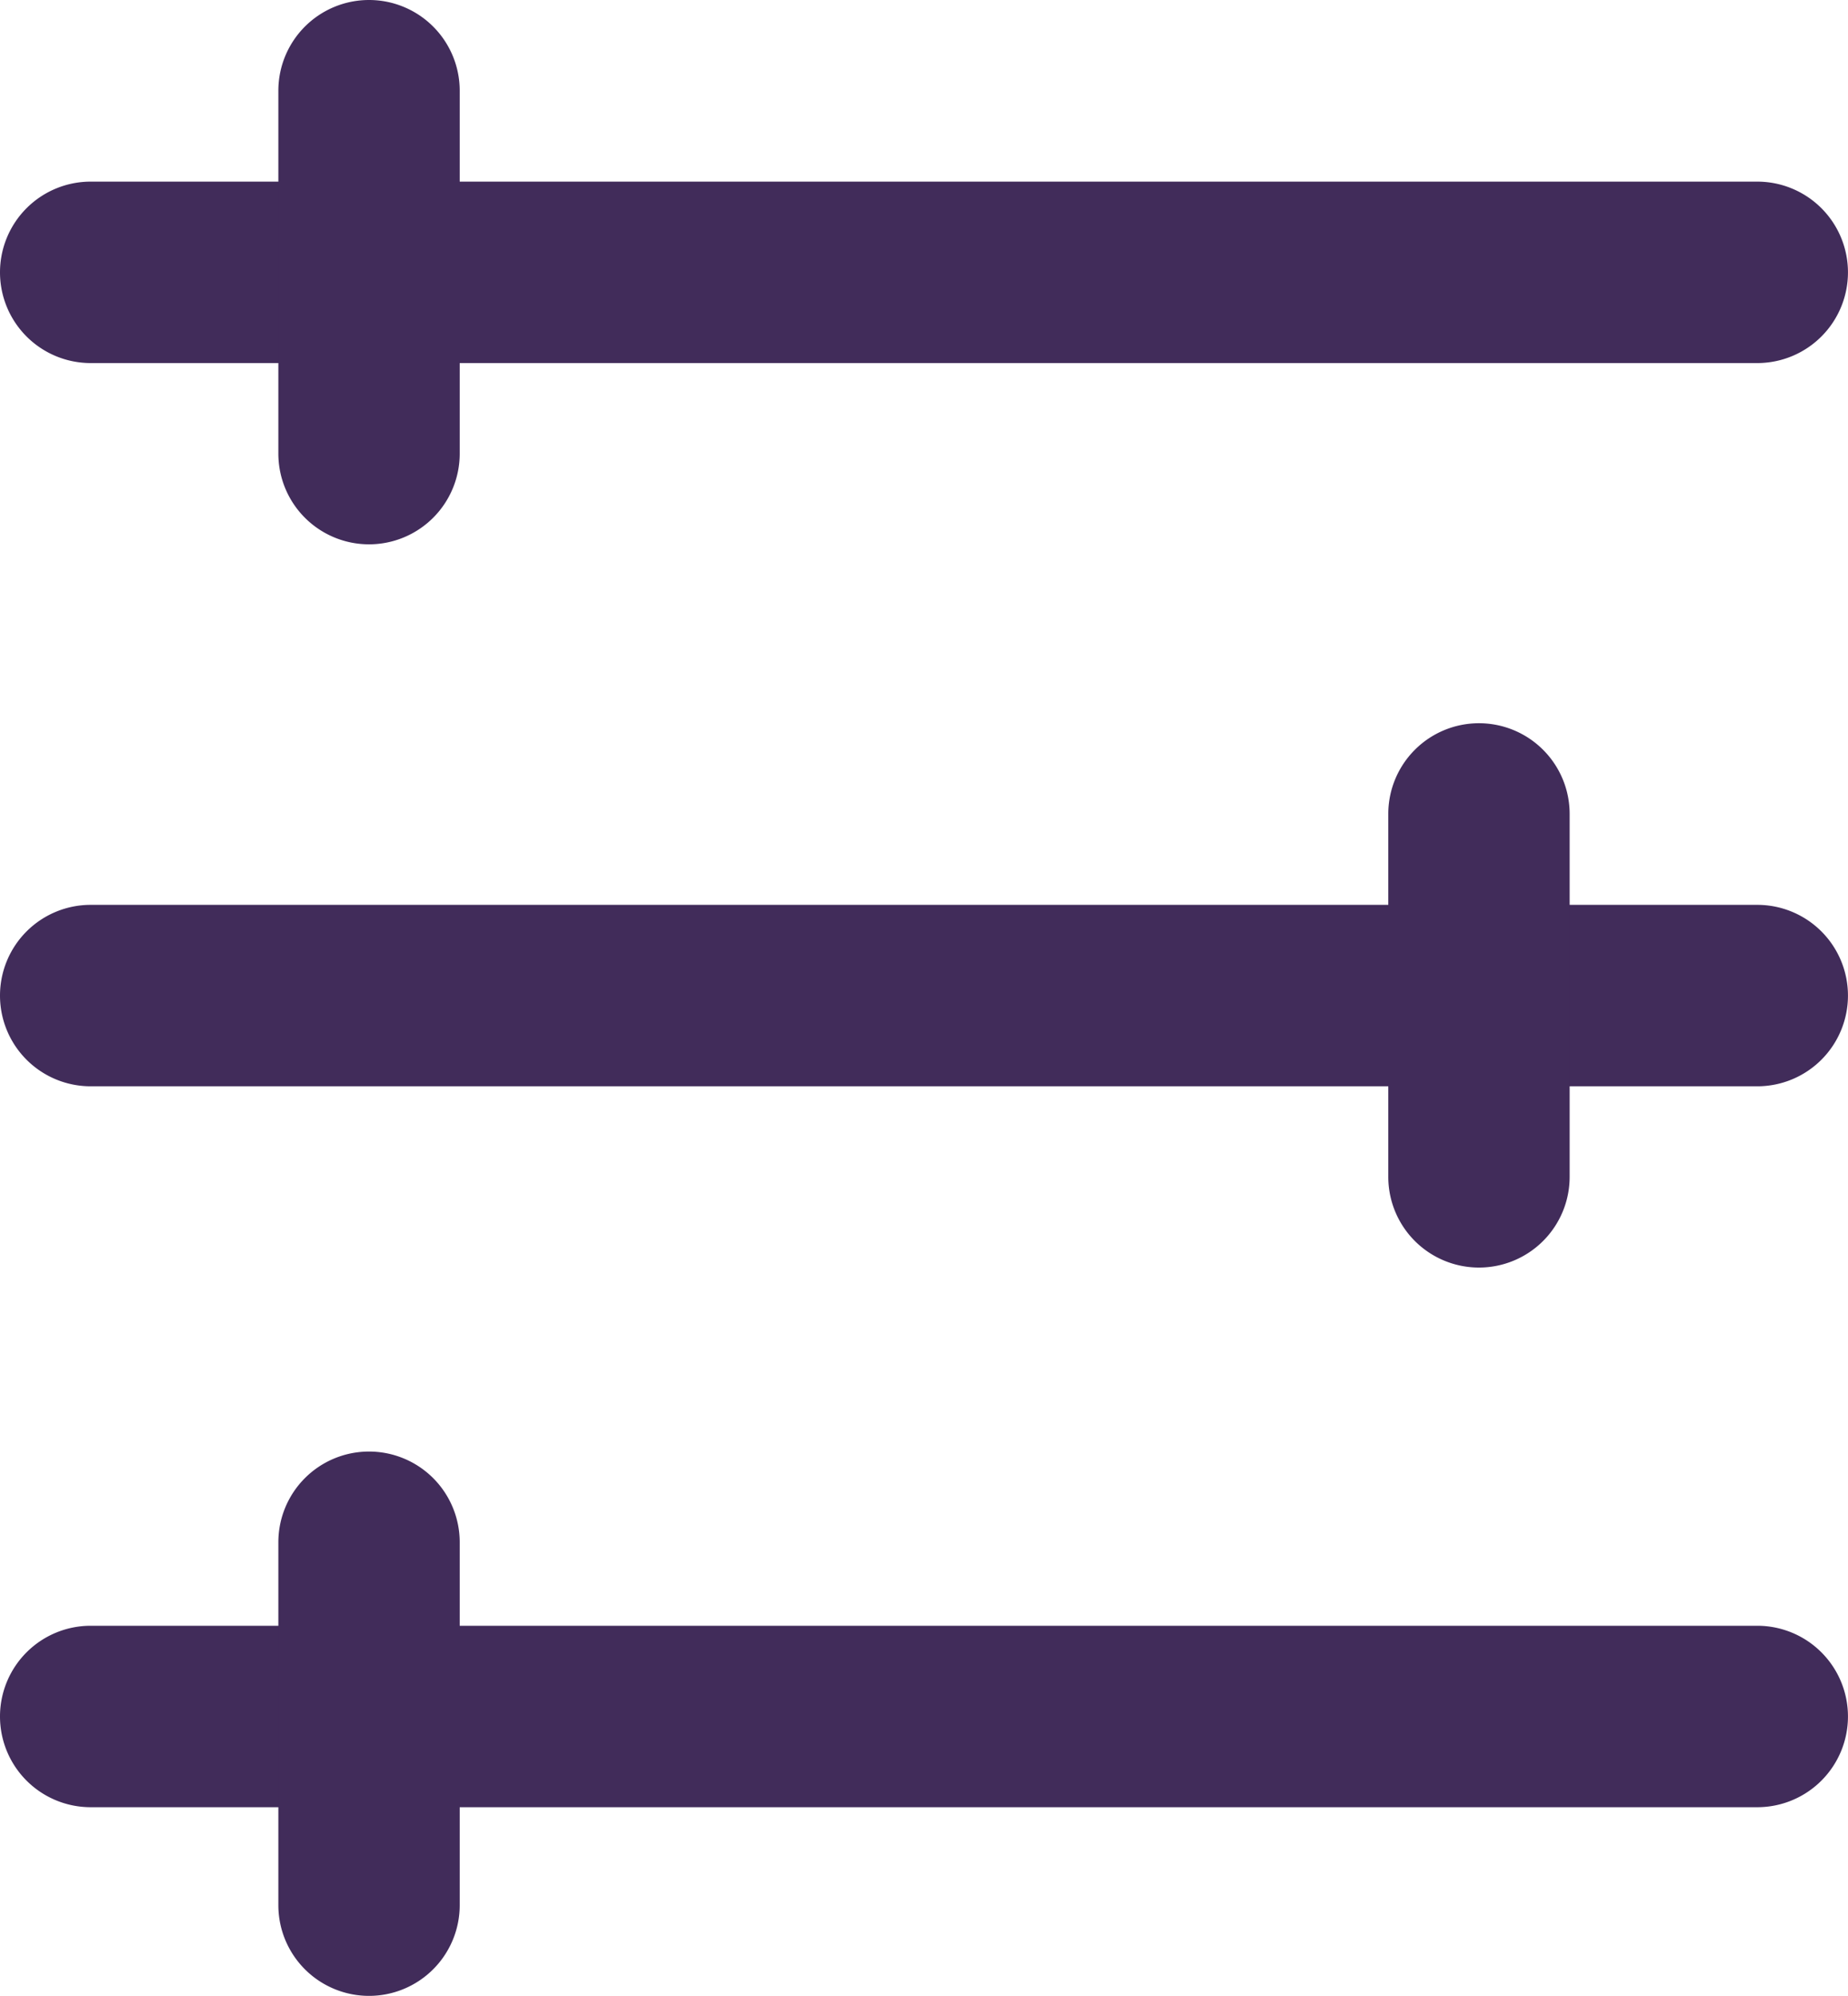 <svg xmlns="http://www.w3.org/2000/svg" width="50.948" height="55" viewBox="0 0 50.948 55"><g transform="translate(14.44 7.204)"><g transform="translate(-11.94 1.296)"><g transform="translate(0 -6)"><path d="M45.947,2.5H0A2.5,2.5,0,0,1-2.5,0,2.5,2.5,0,0,1,0-2.5H45.947a2.5,2.5,0,0,1,2.5,2.5A2.5,2.5,0,0,1,45.947,2.5Z" transform="translate(0 5.005)" fill="#412c5a"/><path d="M0,12.5A2.5,2.5,0,0,1-2.5,10V0A2.5,2.5,0,0,1,0-2.5,2.5,2.5,0,0,1,2.5,0V10A2.5,2.5,0,0,1,0,12.5Z" transform="translate(7.674)" fill="#412c5a"/></g><g transform="translate(45.947 23.93) rotate(180)"><path d="M45.947,2.5H0A2.5,2.5,0,0,1-2.5,0,2.5,2.5,0,0,1,0-2.5H45.947a2.5,2.5,0,0,1,2.5,2.5A2.5,2.5,0,0,1,45.947,2.5Z" transform="translate(0 4.995)" fill="#412c5a"/><path d="M0,12.5A2.5,2.5,0,0,1-2.5,10V0A2.5,2.5,0,0,1,0-2.5,2.5,2.5,0,0,1,2.5,0V10A2.5,2.5,0,0,1,0,12.5Z" transform="translate(7.673)" fill="#412c5a"/></g><g transform="translate(0 34)"><path d="M45.947,2.5H0A2.5,2.5,0,0,1-2.5,0,2.5,2.5,0,0,1,0-2.5H45.947a2.5,2.5,0,0,1,2.5,2.5A2.5,2.5,0,0,1,45.947,2.5Z" transform="translate(0 4.801)" fill="#412c5a"/><path d="M0,12.5A2.5,2.5,0,0,1-2.5,10V0A2.5,2.5,0,0,1,0-2.5,2.5,2.5,0,0,1,2.5,0V10A2.5,2.5,0,0,1,0,12.5Z" transform="translate(7.674)" fill="#412c5a"/></g></g></g></svg>